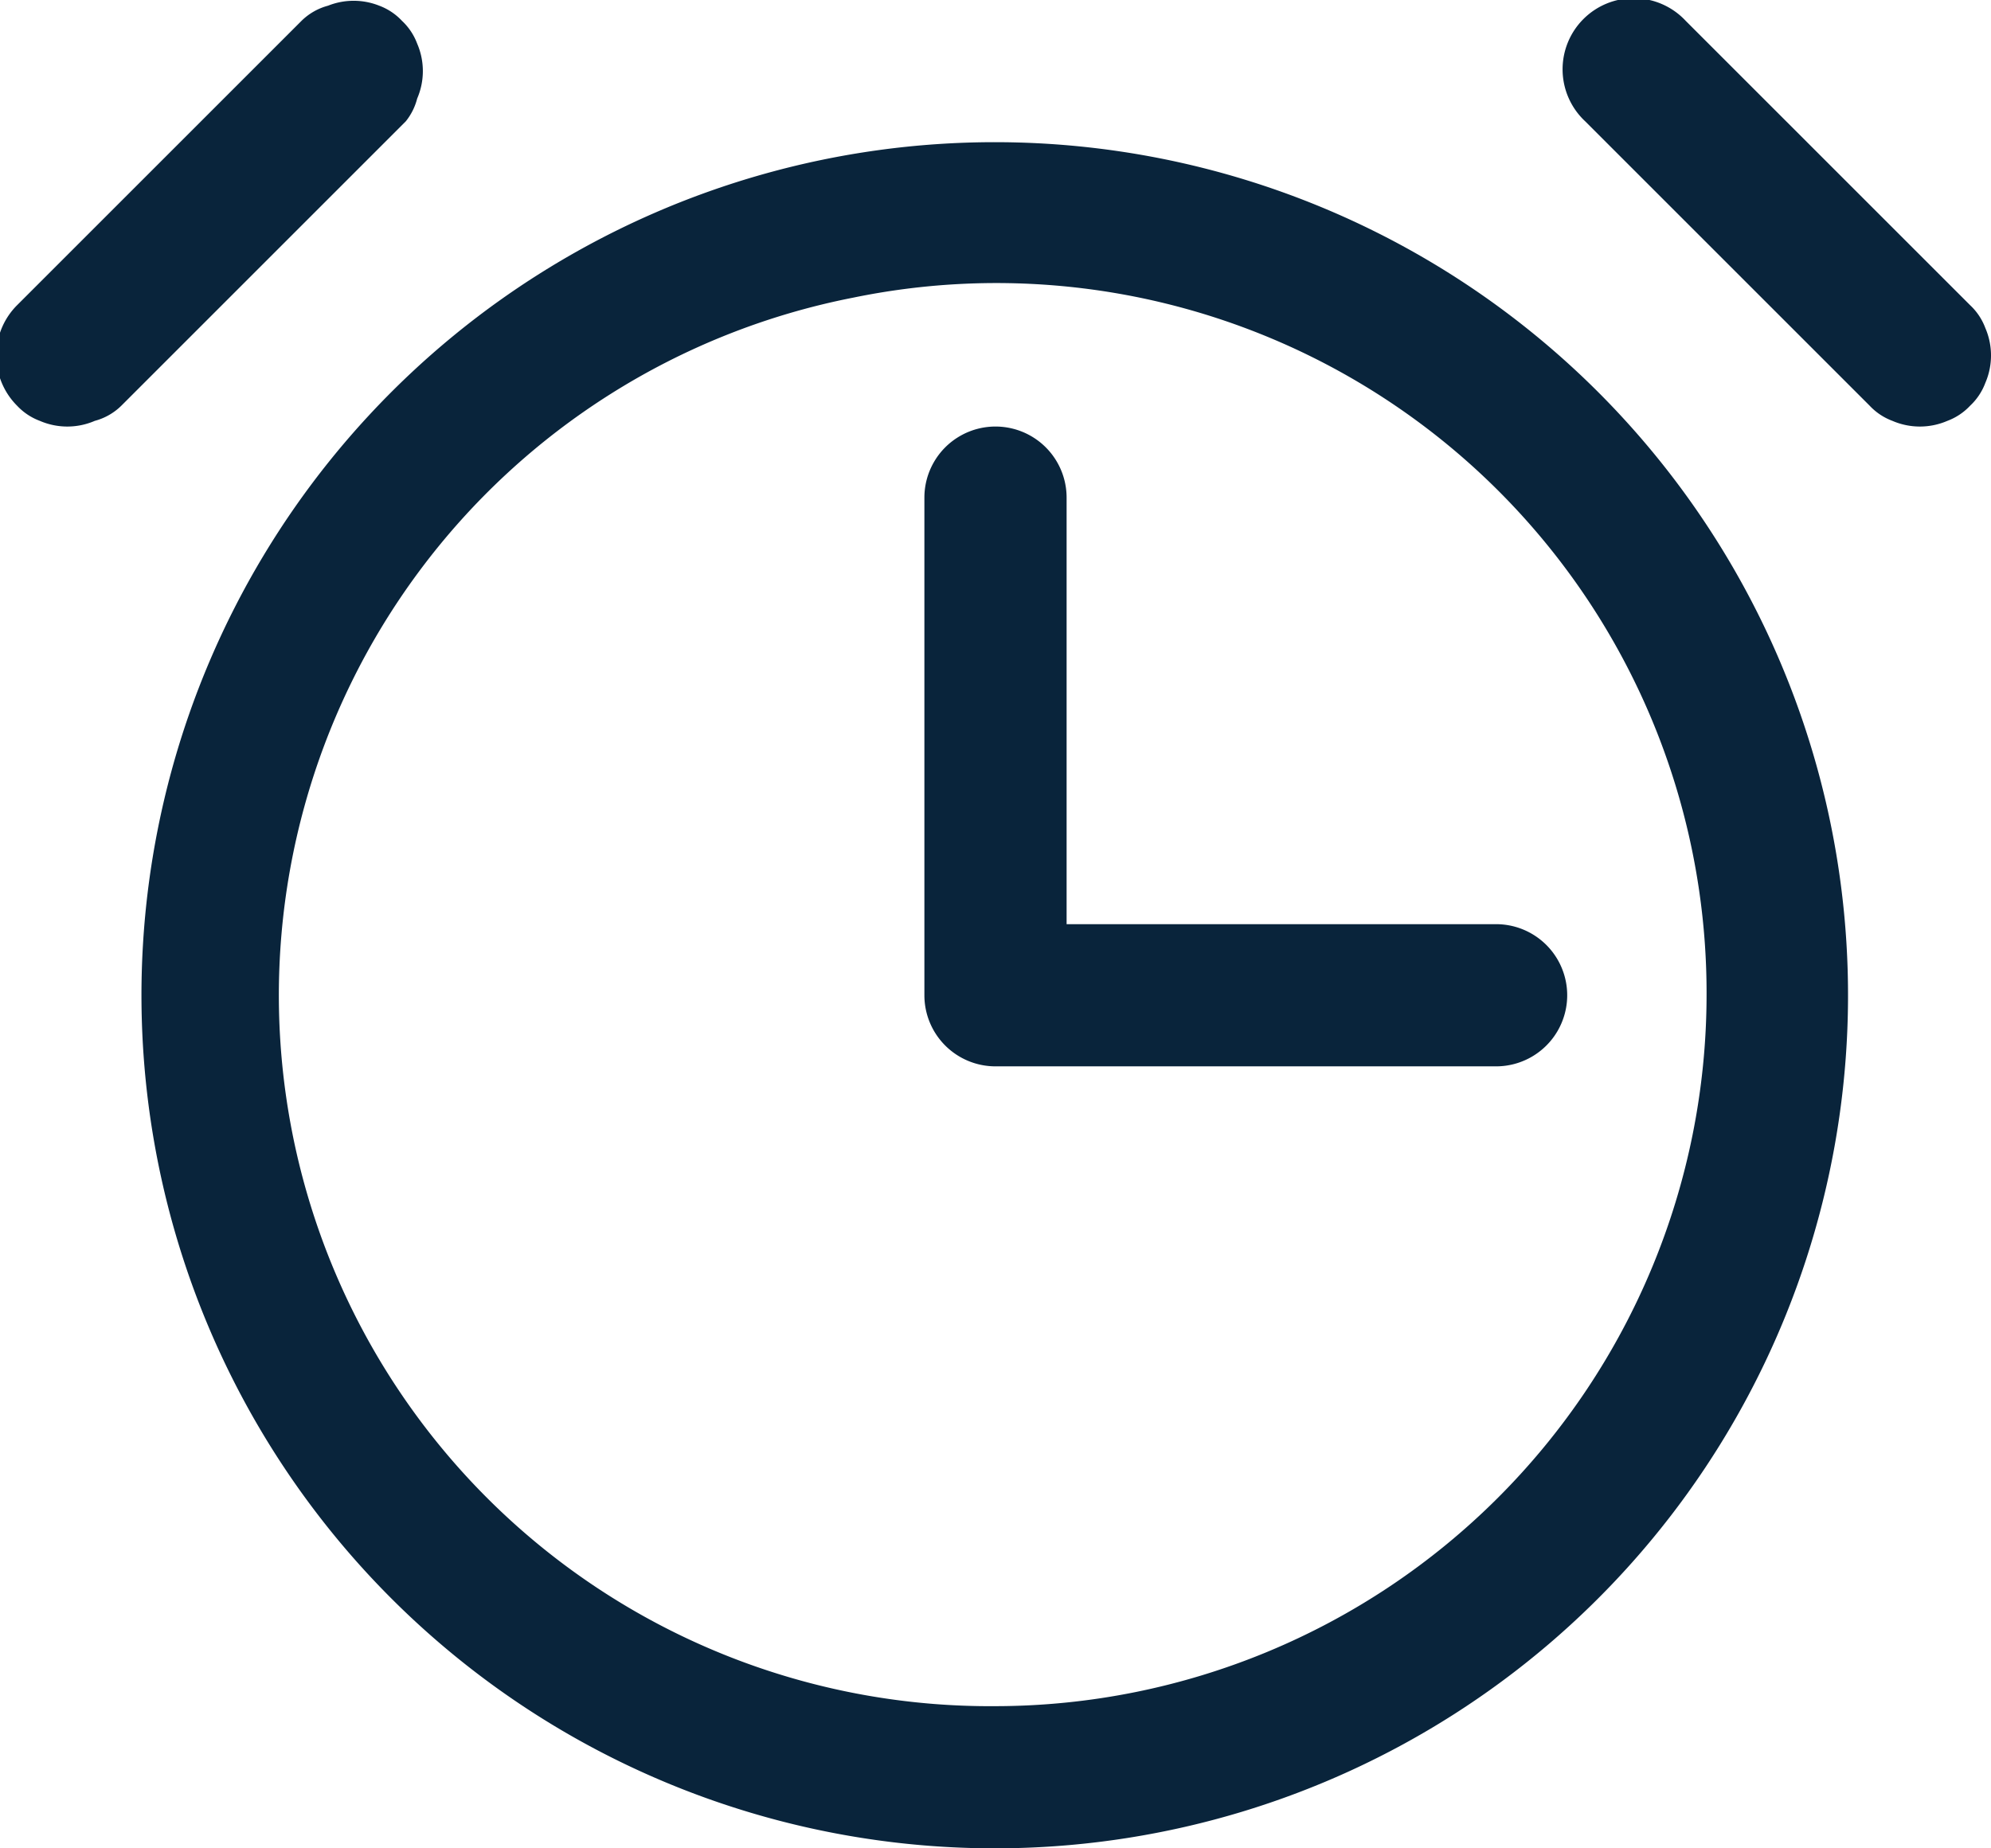 <svg xmlns="http://www.w3.org/2000/svg" viewBox="0 0 21 19.5"><defs><style>.cls-1{fill:#09243b;}</style></defs><g id="Layer_2" data-name="Layer 2"><g id="Layer_1-2" data-name="Layer 1"><path class="cls-1" d="M10.5,1.5a9,9,0,1,0,6.36,2.64A9,9,0,0,0,10.5,1.5Zm0,16.5A7.5,7.5,0,0,1,9,3.14a7.49,7.49,0,0,1,9,7.36A7.51,7.51,0,0,1,10.5,18ZM4.28,1.28l-3,3A.63.63,0,0,1,1,4.44a.73.73,0,0,1-.58,0,.63.63,0,0,1-.24-.16.75.75,0,0,1,0-1.06l3-3A.63.63,0,0,1,3.46.06.73.73,0,0,1,4,.06a.63.63,0,0,1,.24.16.63.63,0,0,1,.16.24.73.73,0,0,1,0,.58A.63.63,0,0,1,4.28,1.28Zm16.5,3a.63.63,0,0,1-.24.16.73.73,0,0,1-.58,0,.63.63,0,0,1-.24-.16l-3-3A.75.75,0,1,1,17.78.22l3,3a.63.63,0,0,1,.16.24.73.73,0,0,1,0,.58A.63.63,0,0,1,20.78,4.28Zm-5,5.47a.75.75,0,0,1,0,1.5H10.5a.75.75,0,0,1-.75-.75V5.25a.75.75,0,0,1,1.5,0v4.5Z"/></g></g></svg>